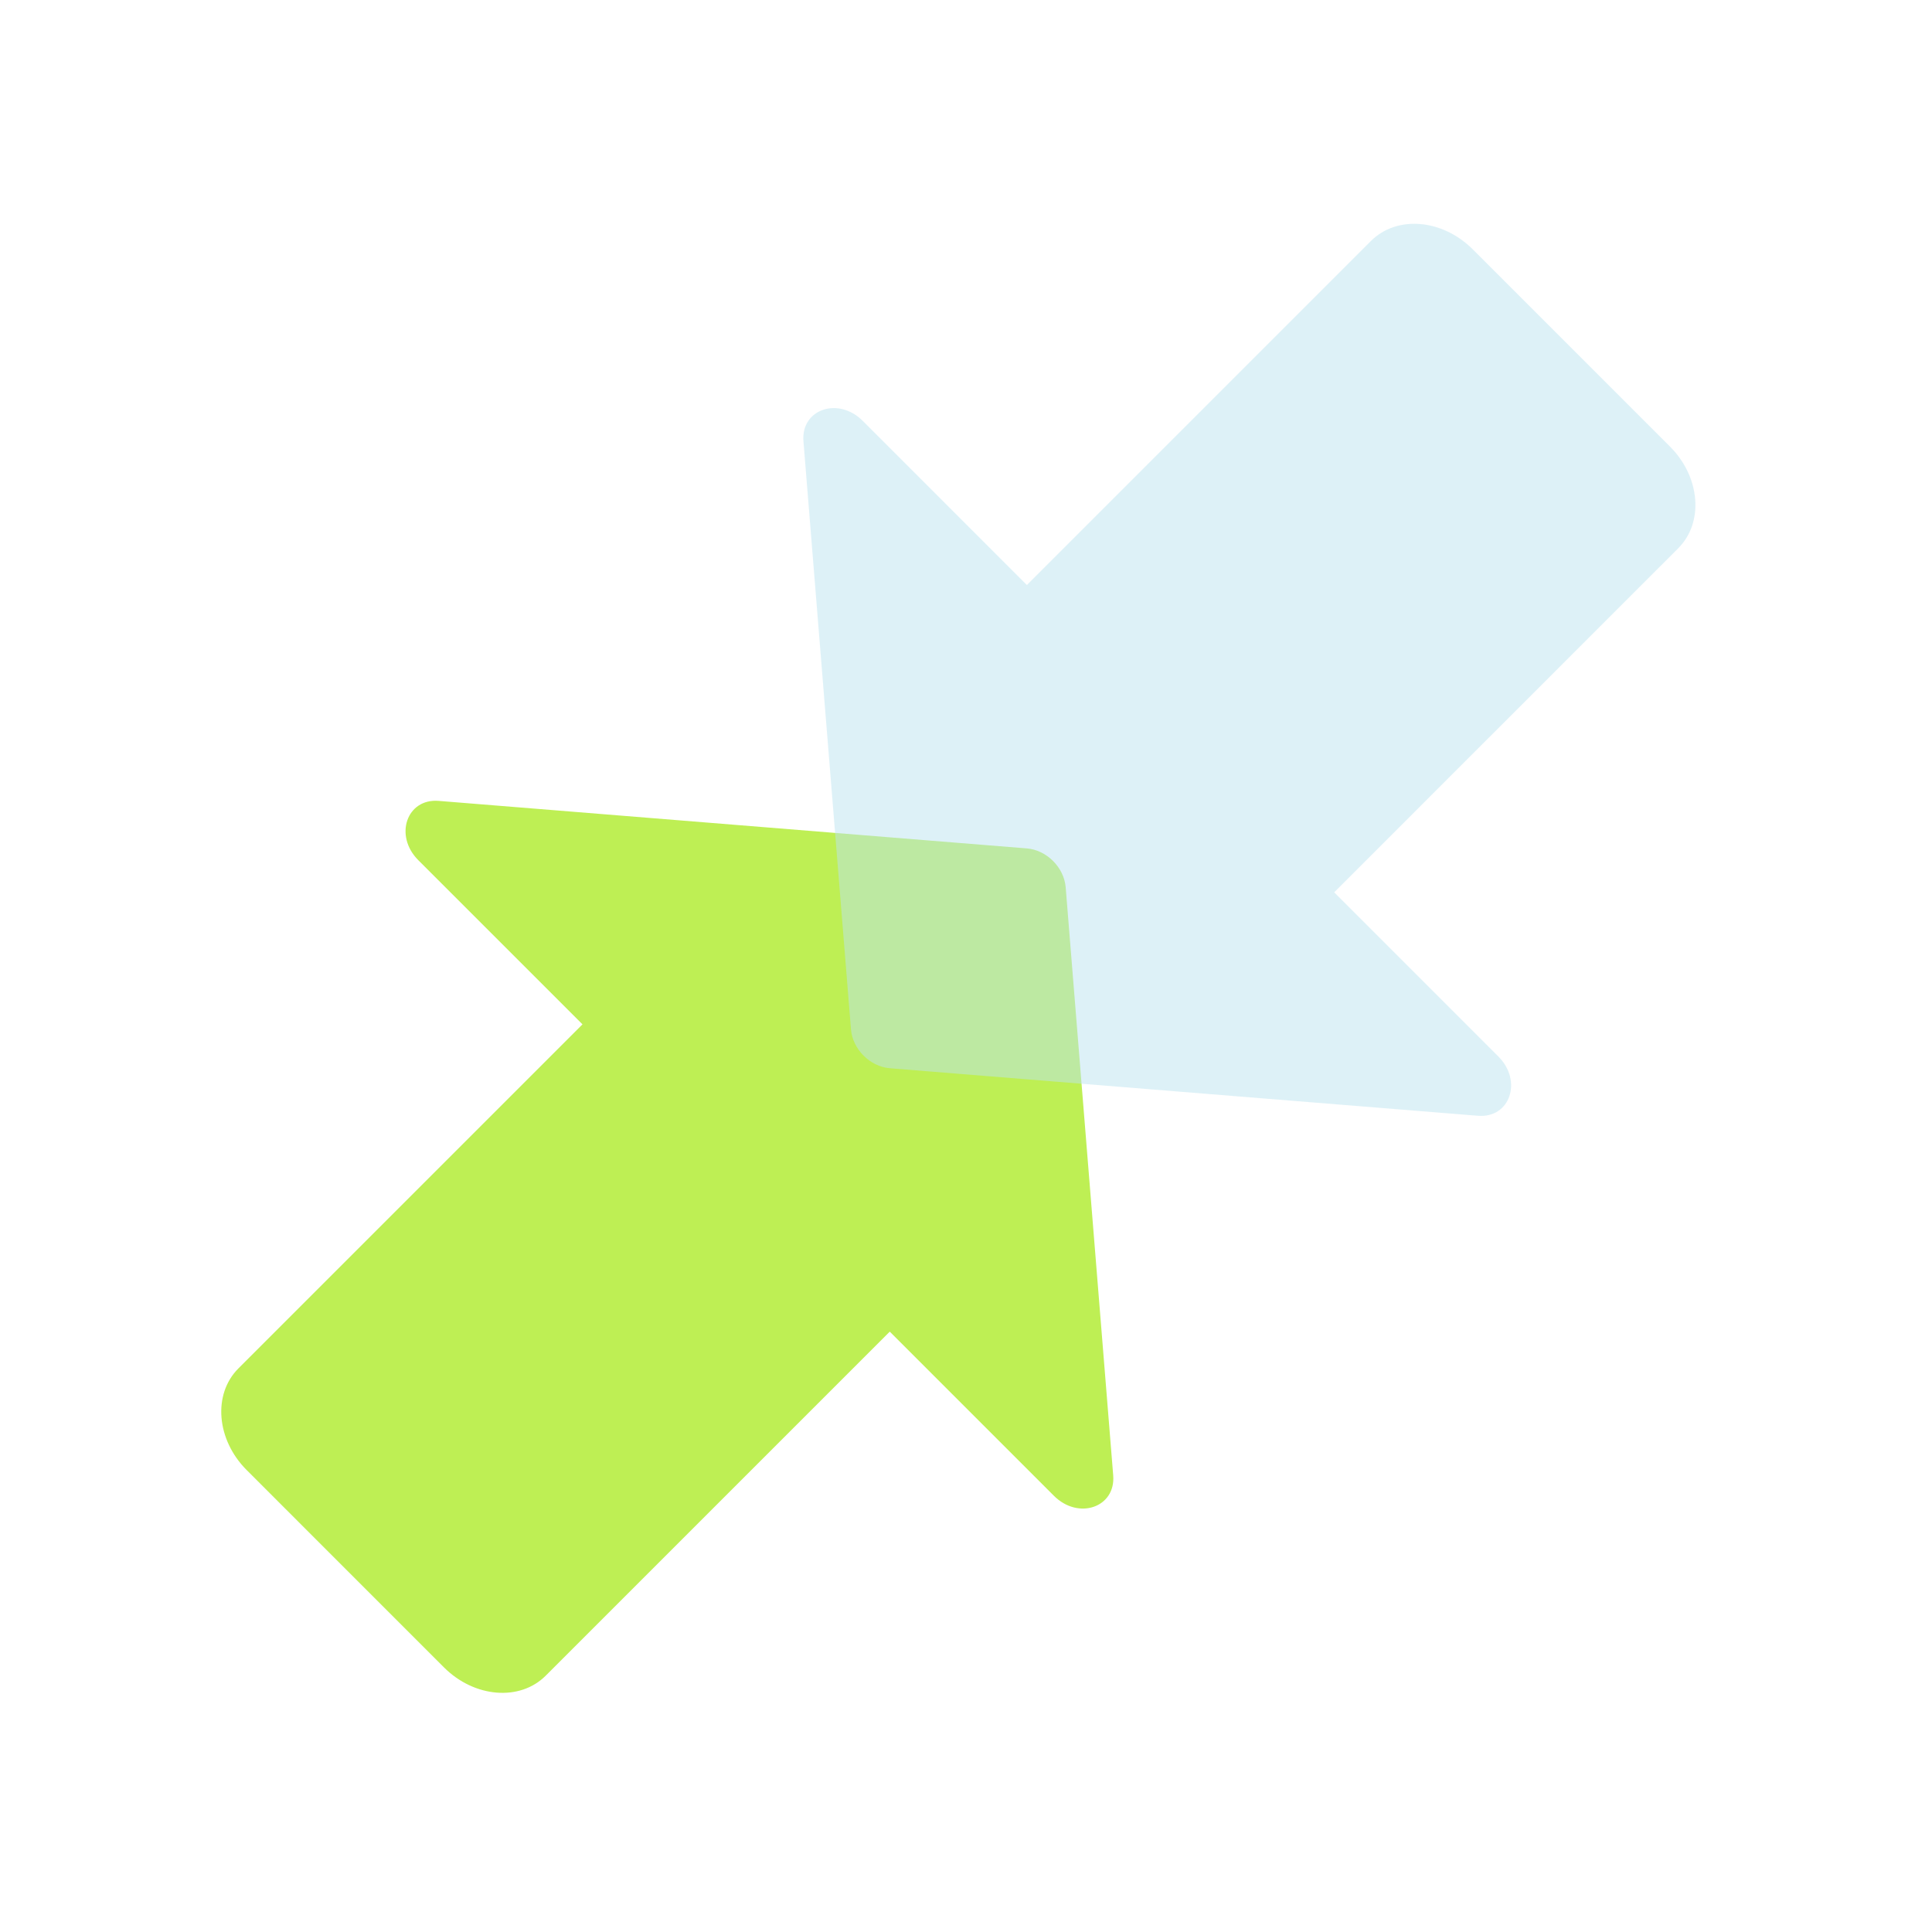 <svg xmlns="http://www.w3.org/2000/svg" width="67" height="67" viewBox="0 0 67 67" fill="none"><path fill-rule="evenodd" clip-rule="evenodd" d="M36.957 30.772C36.902 30.082 36.297 29.477 35.608 29.422L15.213 27.774C14.103 27.684 13.658 28.982 14.507 29.831L20.2 35.523L8.268 47.455C7.373 48.35 7.502 49.929 8.556 50.982L15.397 57.824C16.451 58.877 18.029 59.006 18.924 58.112L30.856 46.18L36.548 51.872C37.398 52.722 38.695 52.276 38.605 51.166L36.957 30.772Z" fill="url(#paint0_linear_102_5)"></path><g filter="url(#filter0_bi_102_5)"><path fill-rule="evenodd" clip-rule="evenodd" d="M29.511 35.696C29.567 36.386 30.171 36.99 30.861 37.046L51.255 38.694C52.365 38.784 52.81 37.486 51.961 36.637L46.269 30.945L58.2 19.013C59.095 18.118 58.966 16.539 57.913 15.486L51.071 8.644C50.017 7.591 48.438 7.462 47.544 8.356L35.612 20.288L29.92 14.596C29.07 13.746 27.773 14.192 27.863 15.302L29.511 35.696Z" fill="#BCE4F1" fill-opacity="0.5"></path></g><defs><filter id="filter0_bi_102_5" x="23.859" y="3.762" width="38.937" height="38.937" filterUnits="userSpaceOnUse" color-interpolation-filters="sRGB"><feGaussianBlur stdDeviation="2"></feGaussianBlur><feGaussianBlur stdDeviation="0.5"></feGaussianBlur></filter><linearGradient id="paint0_linear_102_5" x1="18.68" y1="26.995" x2="41.984" y2="46.336" gradientUnits="userSpaceOnUse"><stop stop-color="#BEEF54"></stop><stop offset="1" stop-color="#BEEF54"></stop></linearGradient></defs></svg>